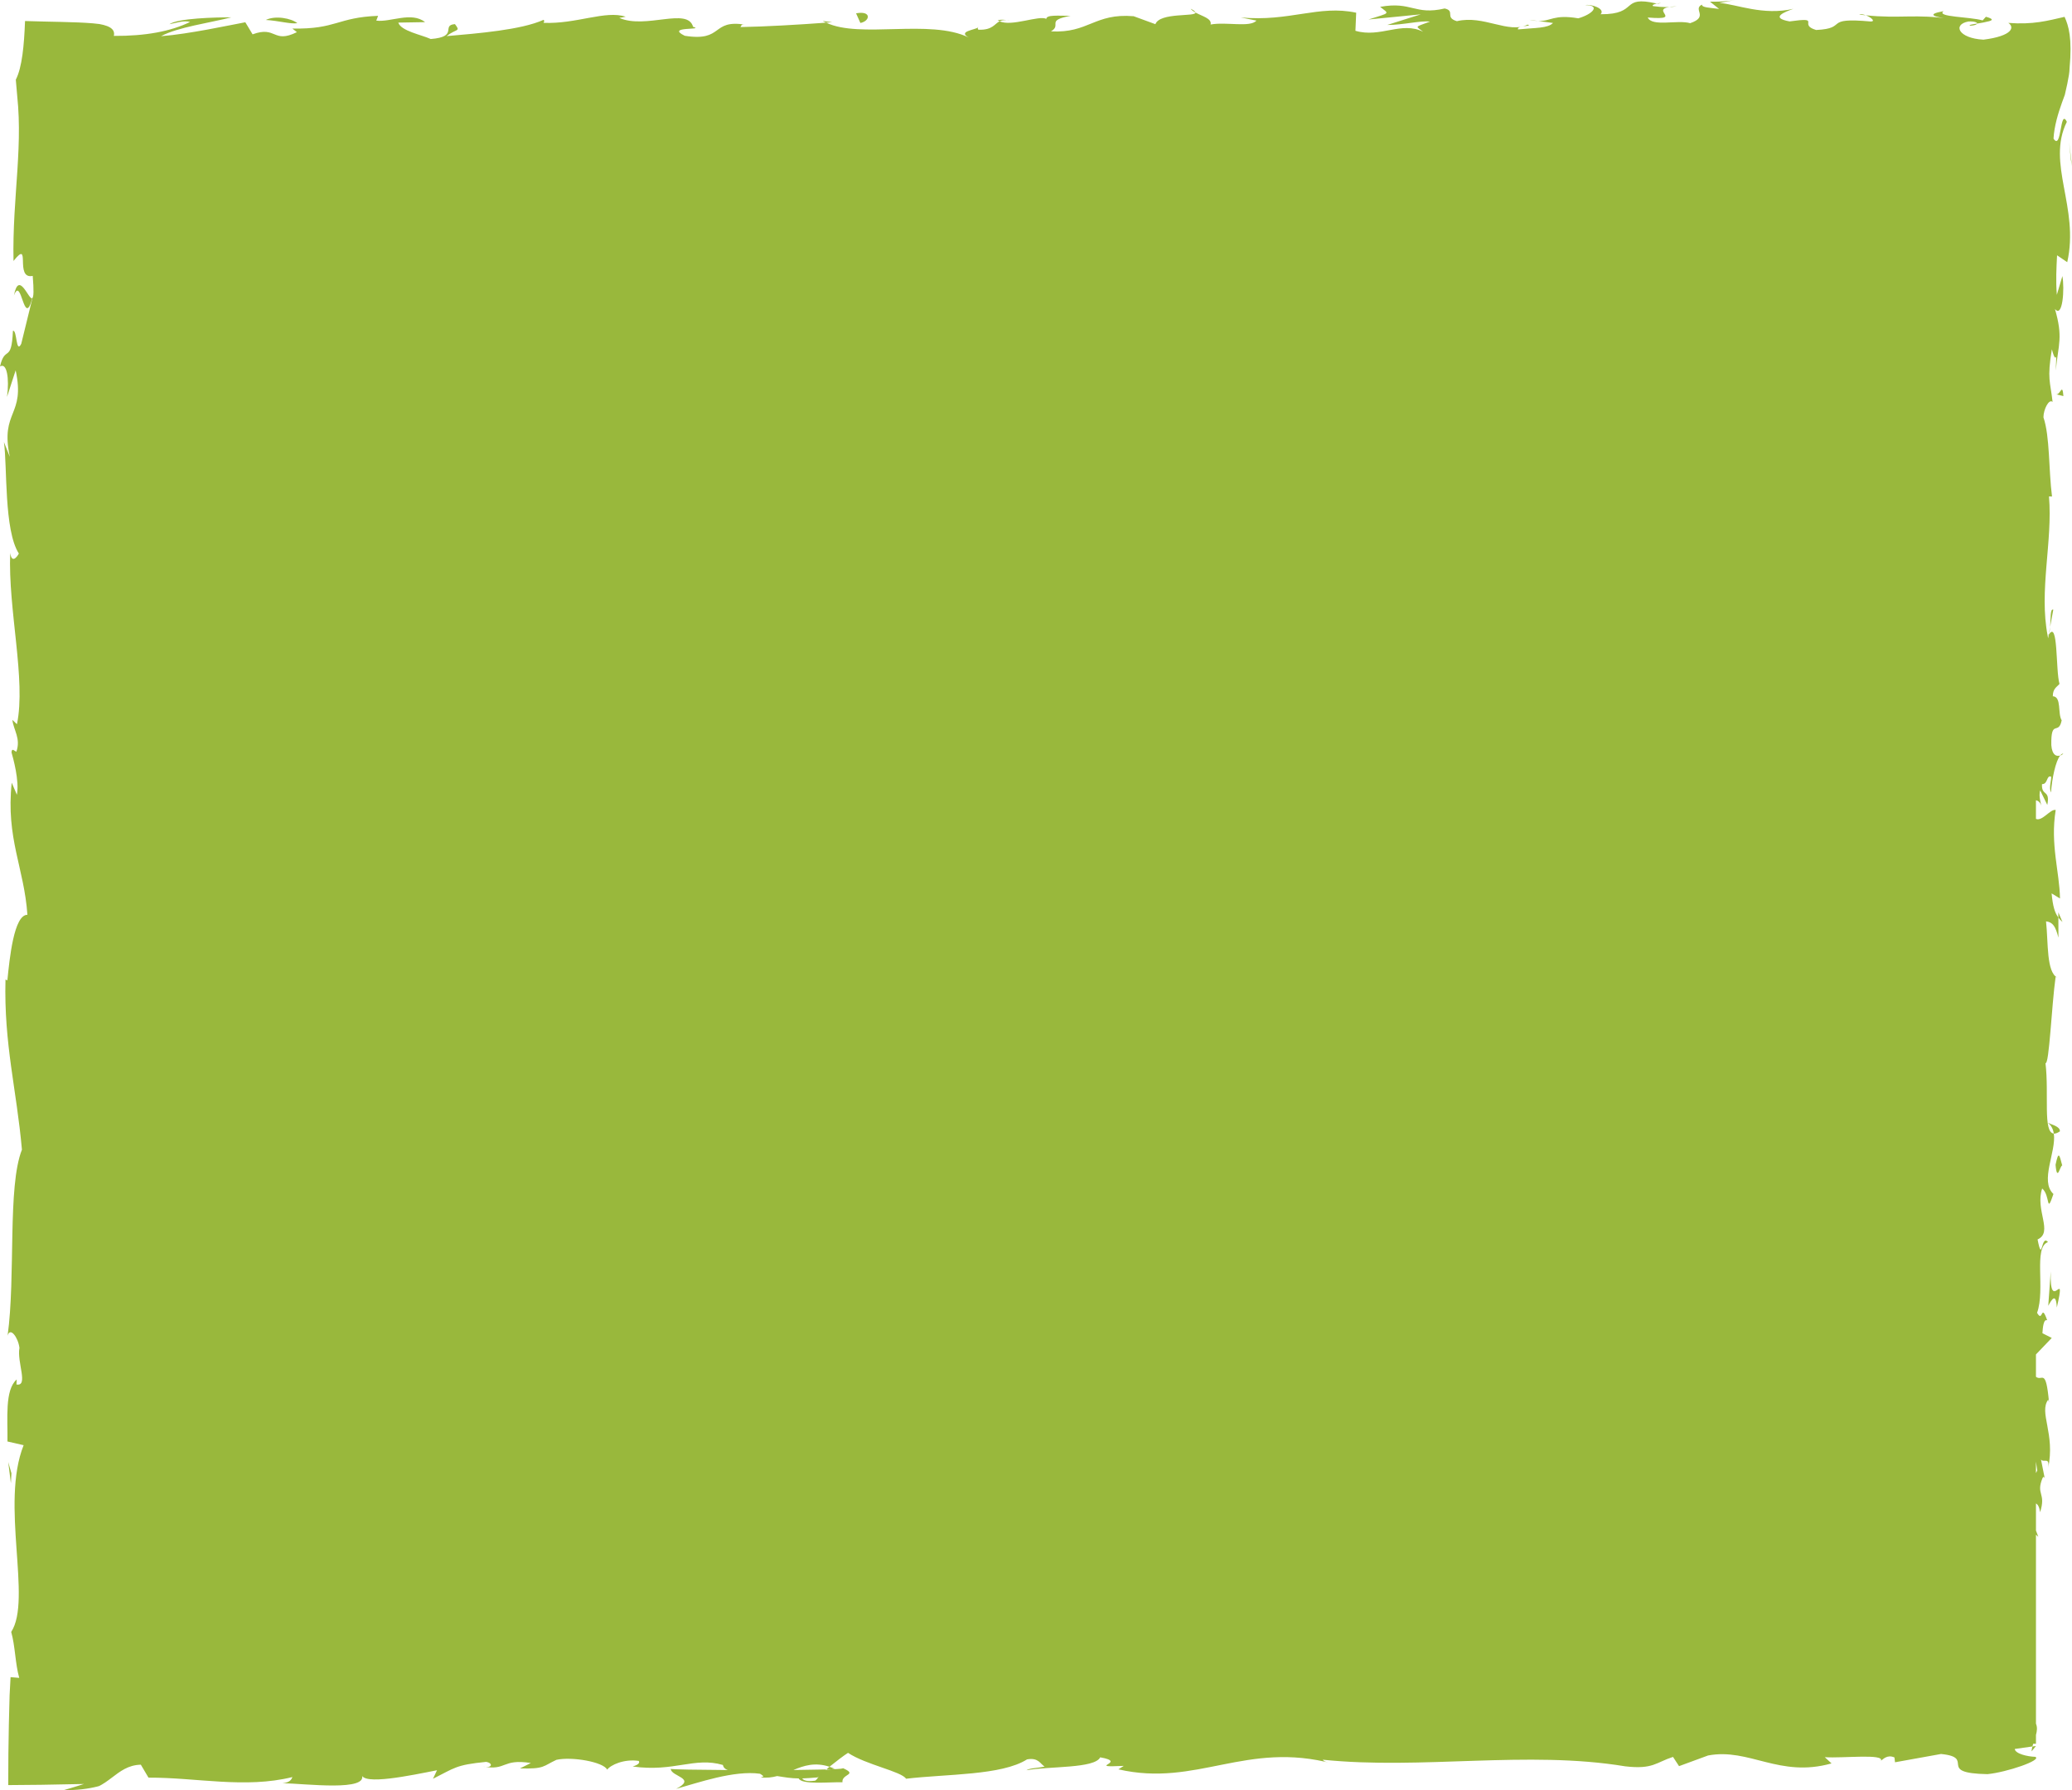 <?xml version="1.0" standalone="no"?>
<!DOCTYPE svg PUBLIC "-//W3C//DTD SVG 1.1//EN" "http://www.w3.org/Graphics/SVG/1.1/DTD/svg11.dtd">
<!-- Generator: Adobe Illustrator 16.0.0, SVG Export Plug-In . SVG Version: 6.00 Build 0)  -->
<svg xmlns="http://www.w3.org/2000/svg" xmlns:xlink="http://www.w3.org/1999/xlink" version="1.1" id="Layer_1" x="0px" y="0px" width="550px" height="475.244px" viewBox="0 0 550 475.244" style="enable-background:new 0 0 550 475.244;" xml:space="preserve">
<g id="c">
	<g id="change1">
		<path style="fill:#99B83C;" d="M543.875,168.212c0.18-0.491,0.277-1.104,0.316-1.784L543.875,168.212z"/>
		<path style="fill:#99B83C;" d="M522.884,6.836c1.307-0.064,1.854-0.332,1.918-0.574C523.59,6.437,522.59,6.603,522.884,6.836z"/>
		<path style="fill:#99B83C;" d="M493.535,3.875c0.631,0.068,1.154,0.122,1.732,0.183C494.599,3.807,493.939,3.668,493.535,3.875z"/>
		<path style="fill:#99B83C;" d="M544.19,166.428l0.845-4.591C544.166,161.511,544.387,164.186,544.19,166.428z"/>
		<path style="fill:#99B83C;" d="M546.375,242.198v1.396c0.312,0.41,0.673,0.8,1.097,1.166L546.375,242.198z"/>
		<path style="fill:#99B83C;" d="M543.606,298.078c0.94,0.739,1.393,1.711,1.563,2.87c0.437,0.019,0.958-0.156,1.617-0.598    C546.884,299.036,544.602,298.577,543.606,298.078z"/>
		<path style="fill:#99B83C;" d="M542.773,392.562l0.312,1.638C542.982,393.776,542.899,393.058,542.773,392.562z"/>
		<path style="fill:#99B83C;" d="M546.864,200.578c0.344-0.1,0.638-0.306,0.818-0.528    C547.402,200.046,547.131,200.253,546.864,200.578z"/>
		<path style="fill:#99B83C;" d="M540.426,463.533l-0.938,0.125c-0.089,0.43-0.205,0.853-0.205,1.274L540.426,463.533z"/>
		<path style="fill:#99B83C;" d="M439.818,0.947c0.106,0.02,0.146,0.026,0.245,0.043C441.479,0.729,440.676,0.774,439.818,0.947z"/>
		<path style="fill:#99B83C;" d="M3.695,78.463c2.04-5.584,2.618,9.091,4.89,0.685C7.686,79.931,5.019,71.502,3.695,78.463z"/>
		<path style="fill:#99B83C;" d="M316.066,2.319c0.251,0.403,0.75,0.707,1.262,1C317.287,3.087,316.995,2.8,316.066,2.319z"/>
		<path style="fill:#99B83C;" d="M408.261,5.568l-2.278-0.308C406.887,5.471,407.619,5.542,408.261,5.568z"/>
		<path style="fill:#99B83C;" d="M267.176,5.359c-0.628-0.126-1.192-0.207-2.328,0c0.151,0.115,0.312,0.196,0.508,0.277    C265.805,5.413,266.366,5.278,267.176,5.359z"/>
		<path style="fill:#99B83C;" d="M267.176,5.359c0.307,0.061,0.62,0.128,1.026,0.183C267.819,5.442,267.483,5.388,267.176,5.359z"/>
		<path style="fill:#99B83C;" d="M218.377,5.559c0.261,0.174,0.61,0.303,0.914,0.46c0.495-0.042,1.072-0.086,1.586-0.126    L218.377,5.559z"/>
		<path style="fill:#99B83C;" d="M548.634,32.341c-1.89-3.843-1.328,7.895-3.54,4.456c0.188-3.343,1.241-6.755,2.258-9.594    c0.265-0.713,0.509-1.397,0.744-2.029c0.228-1.023,0.449-1.978,0.637-2.833c0.369-1.768,0.613-3.239,0.613-4.117    c0.756-8.162-0.254-11.404-1.32-13.75c-4.536,1.037-8.318,2.113-14.937,1.608c0.766,0.48,1.208,1.364,0.291,2.242    c-0.865,0.879-3.124,1.748-6.896,2.205c-6.688-0.36-8.221-4.044-3.995-4.819c1.605-0.081,2.377,0.226,2.312,0.552    c0.542-0.091,1.123-0.193,1.65-0.281c0.62-0.142,1.183-0.271,1.571-0.358c0.997-0.28,1.057-0.642-0.878-1.167l-0.865,0.964    c-3.32-0.983-12.525-0.883-10.36-2.461c-5.059,0.916-2.165,1.578,1.585,2.08c-8.584-1.396-13.41-0.041-22.236-0.98    c1.396,0.53,2.694,1.663,1.294,1.652c-12.956-1.193-5.708,1.83-14.48,2.252c-4.984-1.471,1.782-3.51-7.053-2.275    c-5.395-0.994-1.142-2.561,1.004-3.345c-8.057,1.861-15.042-1.22-19.645-1.562L460.628,0c-2.529,0.464-4.609,0.446-6.723,0.442    l2.416,1.928c-2.489-0.338-4.595-0.345-4.549-1.147c-2.562,1.265,1.961,3.206-3.13,4.933c-3.315-0.979-10.104,1.052-11.259-1.507    c10.445,0.869-1.153-2.568,7.683-2.981c-1.704,0.304-3.777,0.294-6.277-0.044c-0.376-0.287,0.354-0.53,1.03-0.675    c-9.99-2.286-4.589,2.893-14.941,2.833c1.313-1.444-2.397-2.735-4.088-2.428c4.17,0.032,1.993,2.407-1.836,3.51    c-6.637-1.123-7.211,0.835-10.689,0.707l3.968,0.526c-1.344,1.441-4.662,1.254-9.291,1.709c-0.396-1.123,4.2-0.774,2.549-1.268    c-5.138,2.536-11.607-2.624-18.771-0.917c-3.321-0.977-0.323-2.708-3.235-3.371c-8.036,1.869-8.697-1.975-17.143-0.429    c2.433,1.936,2.861,1.464-3.084,3.354l13.877-1.366l-8.901,2.816c4.183,0.026,8.832-1.216,11.342-0.89    c-4.247,1.583-3.804,1.1-1.803,2.709c-5.729-2.907-11.361,1.693-17.984-0.271l0.205-4.797c-9.955-2.139-17.692,2.462-30.626,1.258    l4.156,0.836c-1.736,1.903-7.979,0.265-12.177,1.04c0.396-1.604-2.226-2.188-4.019-3.185c0.219,1.19-9.463-0.111-10.635,3.094    l-5.771-2.113c-10.439-0.865-11.919,4.568-21.956,4.023c3.028-1.743-1.538-2.88,5.185-4.127c-3.349-0.015-6.358-0.309-6.415,0.801    c-1.959-1.004-9.295,2.161-12.375,0.635c-1.413,0.703-1.875,2.384-5.636,2.252c-0.255-0.207-0.185-0.453-0.089-0.619    c-0.771,0.67-5.53,1.042-2.497,2.678c-10.324-5.004-28.853,0.365-37.839-3.932c-7.312,0.538-16.127,1.055-22.762,1.17    c0.425-0.48,0.02-0.798,1.279-0.632c-9.162-1.491-5.636,4.604-16.056,2.942c-5.322-2.594,5.533-1.404,2.212-2.384    c-1.445-5.278-12.579,0.72-19.588-2.359l1.7-0.312c-5.362-1.792-13.082,1.997-21.841,1.619c0,0,0.427-0.467,0.05-0.798    c-5.986,2.691-17.328,3.584-25.753,4.327c2.621-2.062,3.826-1.091,2.225-3.188c-3.776,0.297,1.106,3.371-6.431,3.955    c-2.449-1.129-7.893-2.116-8.614-4.358l7.115-0.122c-3.64-2.897-9.208,0.099-12.949-0.404l0.476-1.268    C89.468,4.616,89.317,7.804,77.605,7.577l1.205,0.959c-6.408,3.165-5.375-1.774-11.761,0.578L65.118,5.91    c-4.224,0.775-14.796,3.1-22.372,3.701c4.298-2.375,13.159-3.589,18.644-5.003C57.203,4.585,47.16,4.842,44.977,6.427    c1.688-0.311,3.811-1.095,5.479-0.601C45.315,8.343,38.557,9.585,30.22,9.53c0.238-1.017-0.178-1.745-1.07-2.268    c-0.456-0.264-1.022-0.477-1.684-0.648C27.13,6.529,26.78,6.451,26.4,6.384c-0.436-0.068-1.09-0.128-1.674-0.184    c-4.893-0.419-11.585-0.389-18.08-0.619c-0.244,6.451-0.778,12.327-2.45,15.569l0.621,7.178c0.128,1.842,0.191,3.688,0.201,5.542    c0.026,3.706-0.162,7.44-0.398,11.255c-0.492,7.624-1.216,15.552-1.033,24.153c4.836-6.1,0.135,5.017,5.101,3.962    c0.32,3.976,0.237,5.508-0.076,5.878l0.208-0.841c-0.092,0.357-0.151,0.561-0.228,0.87c0.003,0,0.013,0,0.017,0l-2.969,12.12    c-1.443,2.878-1.093-3.809-2.208-3.441C3.041,96.595,1.318,91.503,0,97.31c1.772-1.19,2.542,3.048,1.865,8.046l2.292-7.04    c2.645,12.256-4.163,10.592-1.553,22.946l-1.562-3.909c0.921,6.341-0.033,23.383,3.959,29.597    c-0.575,1.122-1.928,2.604-2.291-0.186c-0.599,15.146,4.246,33.72,1.789,45.493l-1.215-1.146c0.353,2.826,2.284,4.92,1.06,8.456    c-0.502-0.182-1.212-1.137-1.288,0.173c0.419,1.497,2.133,7.504,1.427,11.252l-1.37-3.203c-1.588,14.775,3.325,22.676,4.16,35.067    c-3.574-0.034-4.733,11.598-5.314,17.396l-0.502-0.205c-0.446,17.208,2.962,29.228,4.364,45.16    c-3.88,9.892-1.62,33.505-3.803,49.396c0.653-2.43,2.786,0.396,3.146,3.223c-0.724,3.734,2.482,10.318-0.795,9.721l0.062-1.331    c-3.216,2.808-2.361,10.479-2.45,16.464l4.292,0.982c-6.239,15.663,2.295,41.029-3.298,49.571    c1.076,3.776,1.058,8.458,2.133,12.201l-2.301-0.197c-0.093,1.717-0.179,3.295-0.257,4.801c-0.07,2.682-0.132,5.229-0.198,7.766    c-0.105,5.104-0.172,10.199-0.166,16.092c4.854-0.01,11.651-0.099,20.098-0.293c0,0-1.309,0.412-2.612,0.821    c-1.387,0.409-2.773,0.819-2.773,0.819c3.529,0.039,6.527-0.357,8.968-0.971c0.355-0.079,0.551-0.158,0.68-0.244l0.469-0.259    c0.309-0.19,0.608-0.377,0.901-0.563c0.588-0.395,1.148-0.815,1.71-1.238c2.231-1.689,4.397-3.421,7.759-3.485l2.03,3.434    c12.734-0.053,25.622,2.961,38.207-0.151c-0.211,0.501-0.584,1.492-2.646,1.63c5.993,0.091,23.186,2.328,21.009-2.39    c0.151,3.07,13.138,0.304,20.019-1.051l-1.07,2.263c5.807-2.89,5.99-3.682,14.1-4.483c1.914,0.301,1.681,1.812-0.868,1.23    c6.398,1.189,4.984-2.139,12.747-0.931l-2.893,1.438c6.586,0.18,6.062-0.602,9.688-2.284c4.145-0.91,12.493,0.574,13.464,2.614    c0.889-1.245,4.494-2.912,8.374-2.324c0.526,0.772-0.885,1.255-1.6,1.482c11.015,1.546,16.377-2.625,23.946-0.406    c0.159,0.753,0.651,1.126,1.282,1.348c-8.033-0.054-14.61-0.157-15.129-0.305c0.09,2.051,7.02,2.438,1.437,5.296    c5.672-1.57,15.372-4.991,22.265-4.008c0.332,0.198,0.658,0.396,0.909,0.72l-0.716,0.23c1.595,0.212,3.018,0.015,4.354-0.336    c2.199,0.343,3.596,0.598,5.708,0.627c0.812,1.73,8.099,0.931,11.626,1.017c-0.295-2.283,4.317-1.914,0-3.803    c0.557,0.164-0.664,0.277-3.012,0.366c-0.531,0.069-1.152,0.103-1.504,0.237c0.073-0.062,0.156-0.125,0.242-0.2    c-2.314,0.039-5.333,0.092-8.759,0.15c2.779-1.162,5.695-2.14,9.59-0.871c1.808-1.467,3.798-2.973,4.92-3.685    c4.82,3.187,14.111,4.905,15.409,6.87c10.757-1.281,25.346-0.845,32.108-5.135c3.061-0.555,3.516,1.229,4.662,1.898    c-1.764,0.433-3.866,0.366-4.824,0.982c6.115-1.103,18.123-0.428,19.583-3.43c7.712,1.354-4.333,2.761,6.259,2.274l-1.426,0.914    c20.833,4.794,33.878-7.649,56.981-1.498c-1.607-0.377-2.403-0.548-2.729-1.055c26.341,2.712,54.274-2.544,80.264,1.754    c7.392,0.872,8.188-1.047,12.697-2.499l1.606,2.452l7.703-2.829c10.929-2.07,18.937,6.019,32.772,2.101l-1.789-1.647    c4.976,0.311,15.749-0.978,14.916,0.925c0.509-0.304,1.631-1.723,3.576-0.858l0.15,1.281l12.207-2.199    c9.461,0.933-1.482,5.099,12.327,5.35c5.138-0.495,14.62-3.734,12.692-4.597c-2.073-0.064-5.29-0.803-5.447-2.086l4.697-0.667    c0.053-0.237,0.115-0.477,0.191-0.714h0.745v-2.344c0.284-1.027,0.403-2.038,0-2.995v-50.165l0.631,0.562l-0.631-1.661v-7.178    c0.485,0.218,0.901,0.892,1.097,2.305c1.672-5.21-1.201-4.609,0.66-9.091c0.291-0.49,0.448-0.267,0.587,0.189l-1.01-5.092    c0.714,0.998,2.391-0.846,1.898,2.277c1.946-9.139-2.535-14.734,0.026-18.172l0.207,0.762c-0.852-9.484-1.814-5.475-3.467-6.823    v-5.931l4.194-4.383l-2.479-1.25c0.086-1.311,0.271-3.893,1.269-3.42c-1.703-4.867-1.078,0.832-2.688-1.994    c2.258-6.293-1.054-17.359,2.892-18.779c-1.882-2.258-1.444,6.021-2.76-0.699c4.252-1.919-0.726-7.771,1.222-13.523    c2.192,1.764,1.03,7.217,2.991,1.459c-3.711-3.467,0.806-11.199,0.101-16.053c-2.952-0.225-1.229-10.553-2.213-18.693    c0.99,0.516,1.621-15.312,2.688-22.892l0.495,0.222c-2.979-1.465-2.416-9.275-3.037-14.966c1.782,0.222,2.489,1.245,3.292,4.328    l-0.017-5.349c-0.955-1.262-1.46-2.93-1.8-6.4l2.23,1.346c-0.118-7.116-2.627-14.333-1.139-23.493    c-1.406-0.348-3.565,3.101-5.243,2.366v-4.949c0.707,0.165,1.338,0.697,1.572,2.001c-0.152-0.83-0.937-2.958-0.456-4.634    l1.897,3.871c0.826-4.173-1.588-2.185-1.406-5.52c1.604,0.071,1.143-2.464,2.417-1.987c0.151,0.853-0.667,2.91-0.032,4.188    c0.282-3.76,1.229-8.306,2.449-9.808c-0.911,0.329-2.159,0-2.363-2.752c-0.119-7.116,1.928-2.437,2.753-6.588    c-1.116-1.726,0.04-6.265-2.356-6.385c0.006-2.082,1.129-2.467,1.775-3.271c-1.057-3.683-0.3-17.206-2.855-13.054l-0.165,0.947    c-0.053-0.178-0.053-0.387-0.104-0.603c-2.381-12.073,1.354-25.083,0.333-37.062l0.806,0.021    c-0.917-7.153-0.541-15.918-2.274-21.025c0.008-2.112,1.47-4.99,2.427-4.087c-0.61-5.468-1.505-6.08-0.188-13.979    c1.407,5.496,1.241-1.896,1.033,5.632c0.693-7.103,1.976-8.713-0.219-16.34c2.055,2.598,2.59-5.348,1.975-8.723l-1.472,4.978    c-0.301-3.797-0.112-7.117,0.06-10.491l2.7,1.826C552.014,55.084,543.133,43.406,548.634,32.341z M217.036,471.854    c0.072-0.086,0.212-0.185,0.276-0.283c-0.217,0.436-0.475,0.846-0.921,1.148c-2.344,0.323-3.127-0.123-3.45-0.595    C214.049,472.088,215.339,472.005,217.036,471.854z M540.784,390.353c-0.119,0.312-0.237,0.519-0.355,0.685v-3.011    C540.551,388.758,540.676,389.521,540.784,390.353z"/>
		<path style="fill:#99B83C;" d="M259.74,7.097c0,0-0.059,0.074-0.107,0.172C259.691,7.214,259.74,7.158,259.74,7.097z"/>
		<path style="fill:#99B83C;" d="M178.034,469.608c0-0.015-0.007-0.026-0.007-0.039    C177.975,469.588,177.989,469.595,178.034,469.608z"/>
		<path style="fill:#99B83C;" d="M220.606,469.727c0.34-0.056,0.521-0.145,0.967-0.164c-0.479-0.207-0.935-0.377-1.396-0.516    c-0.286,0.245-0.577,0.492-0.831,0.72C219.771,469.747,220.213,469.734,220.606,469.727z"/>
		<path style="fill:#99B83C;" d="M543.875,168.212c-0.093,0.261-0.182,0.496-0.327,0.657c0.112-0.212,0.182-0.212,0.271-0.346    L543.875,168.212z"/>
		<path style="fill:#99B83C;" d="M544.354,337.526l-0.659,9.129c0.881-1.598,2.066-3.698,2.277,0.459    C548.607,335.608,543.996,349.485,544.354,337.526z"/>
		<path style="fill:#99B83C;" d="M545.636,309.218c0.409,4.906,1.28-0.056,1.774,0.209    C546.614,306.315,546.41,305.556,545.636,309.218z"/>
		<path style="fill:#99B83C;" d="M545.642,104.655l2.08,0.493C547.422,101.368,546.916,105.114,545.642,104.655z"/>
		<polygon style="fill:#99B83C;" points="549.25,37.798 549.701,42.454 550,44.103   "/>
		<path style="fill:#99B83C;" d="M227.239,3.536l1.144,2.559C230.937,5.636,231.475,2.762,227.239,3.536z"/>
		<path style="fill:#99B83C;" d="M78.923,6.143c-1.618-1.281-5.788-2.104-8.36-0.846C73.894,5.478,77.222,6.474,78.923,6.143z"/>
		<polygon style="fill:#99B83C;" points="3.037,391.115 2.182,388.127 2.893,393.754   "/>
	</g>
</g>
<g id="s">
</g>
<g id="n">
</g>
<g id="w">
</g>
<g id="e">
</g>
<g id="se">
</g>
<g id="sw">
</g>
<g id="ne">
</g>
<g id="nw">
</g>
</svg>
